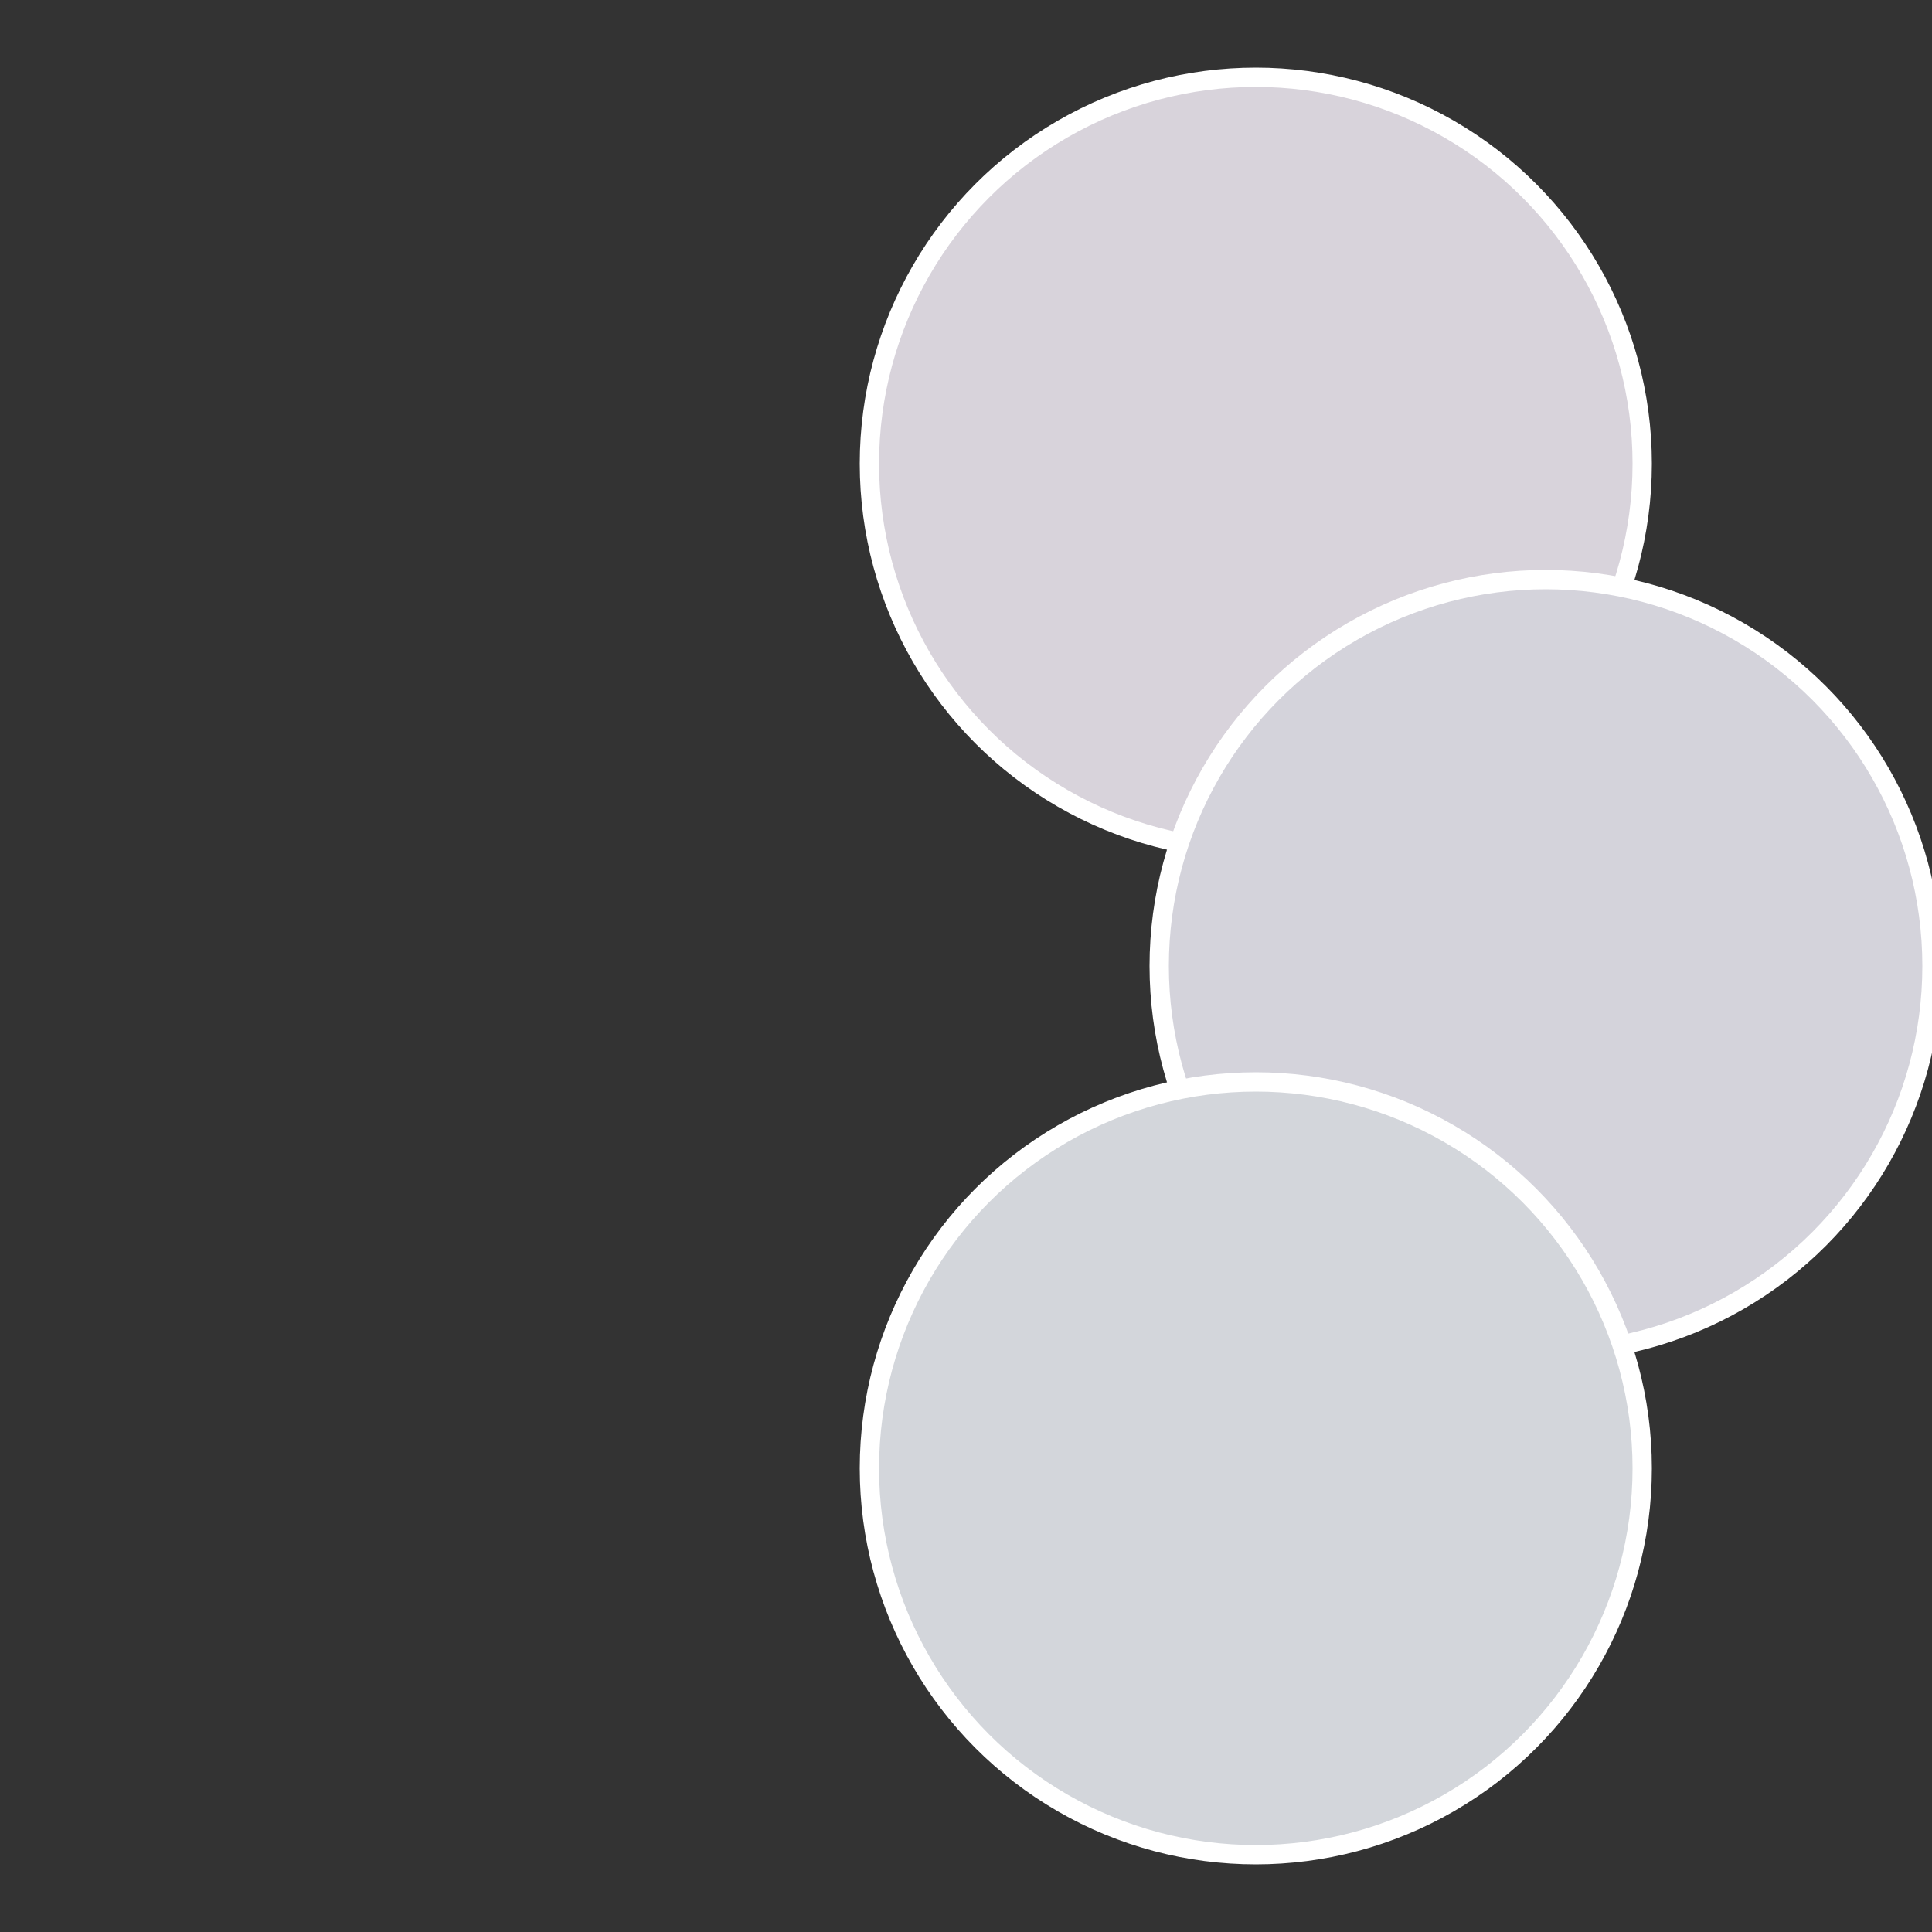 <?xml version="1.0" standalone="no"?>
<svg width="500" height="500" viewBox="-1 -1 2 2" xmlns="http://www.w3.org/2000/svg">
 
                <rect x="-1" y="-1" width="2" height="2" fill="#333333" stroke="none"/>
 
                <circle cx="0.3" cy="-0.52" r="0.4" fill="#d8d3db" stroke="#fff" stroke-width="1%" />
             
                <circle cx="0.6" cy="0" r="0.4" fill="#d4d3db" stroke="#fff" stroke-width="1%" />
             
                <circle cx="0.3" cy="0.52" r="0.4" fill="#d3d6db" stroke="#fff" stroke-width="1%" />
            </svg>
